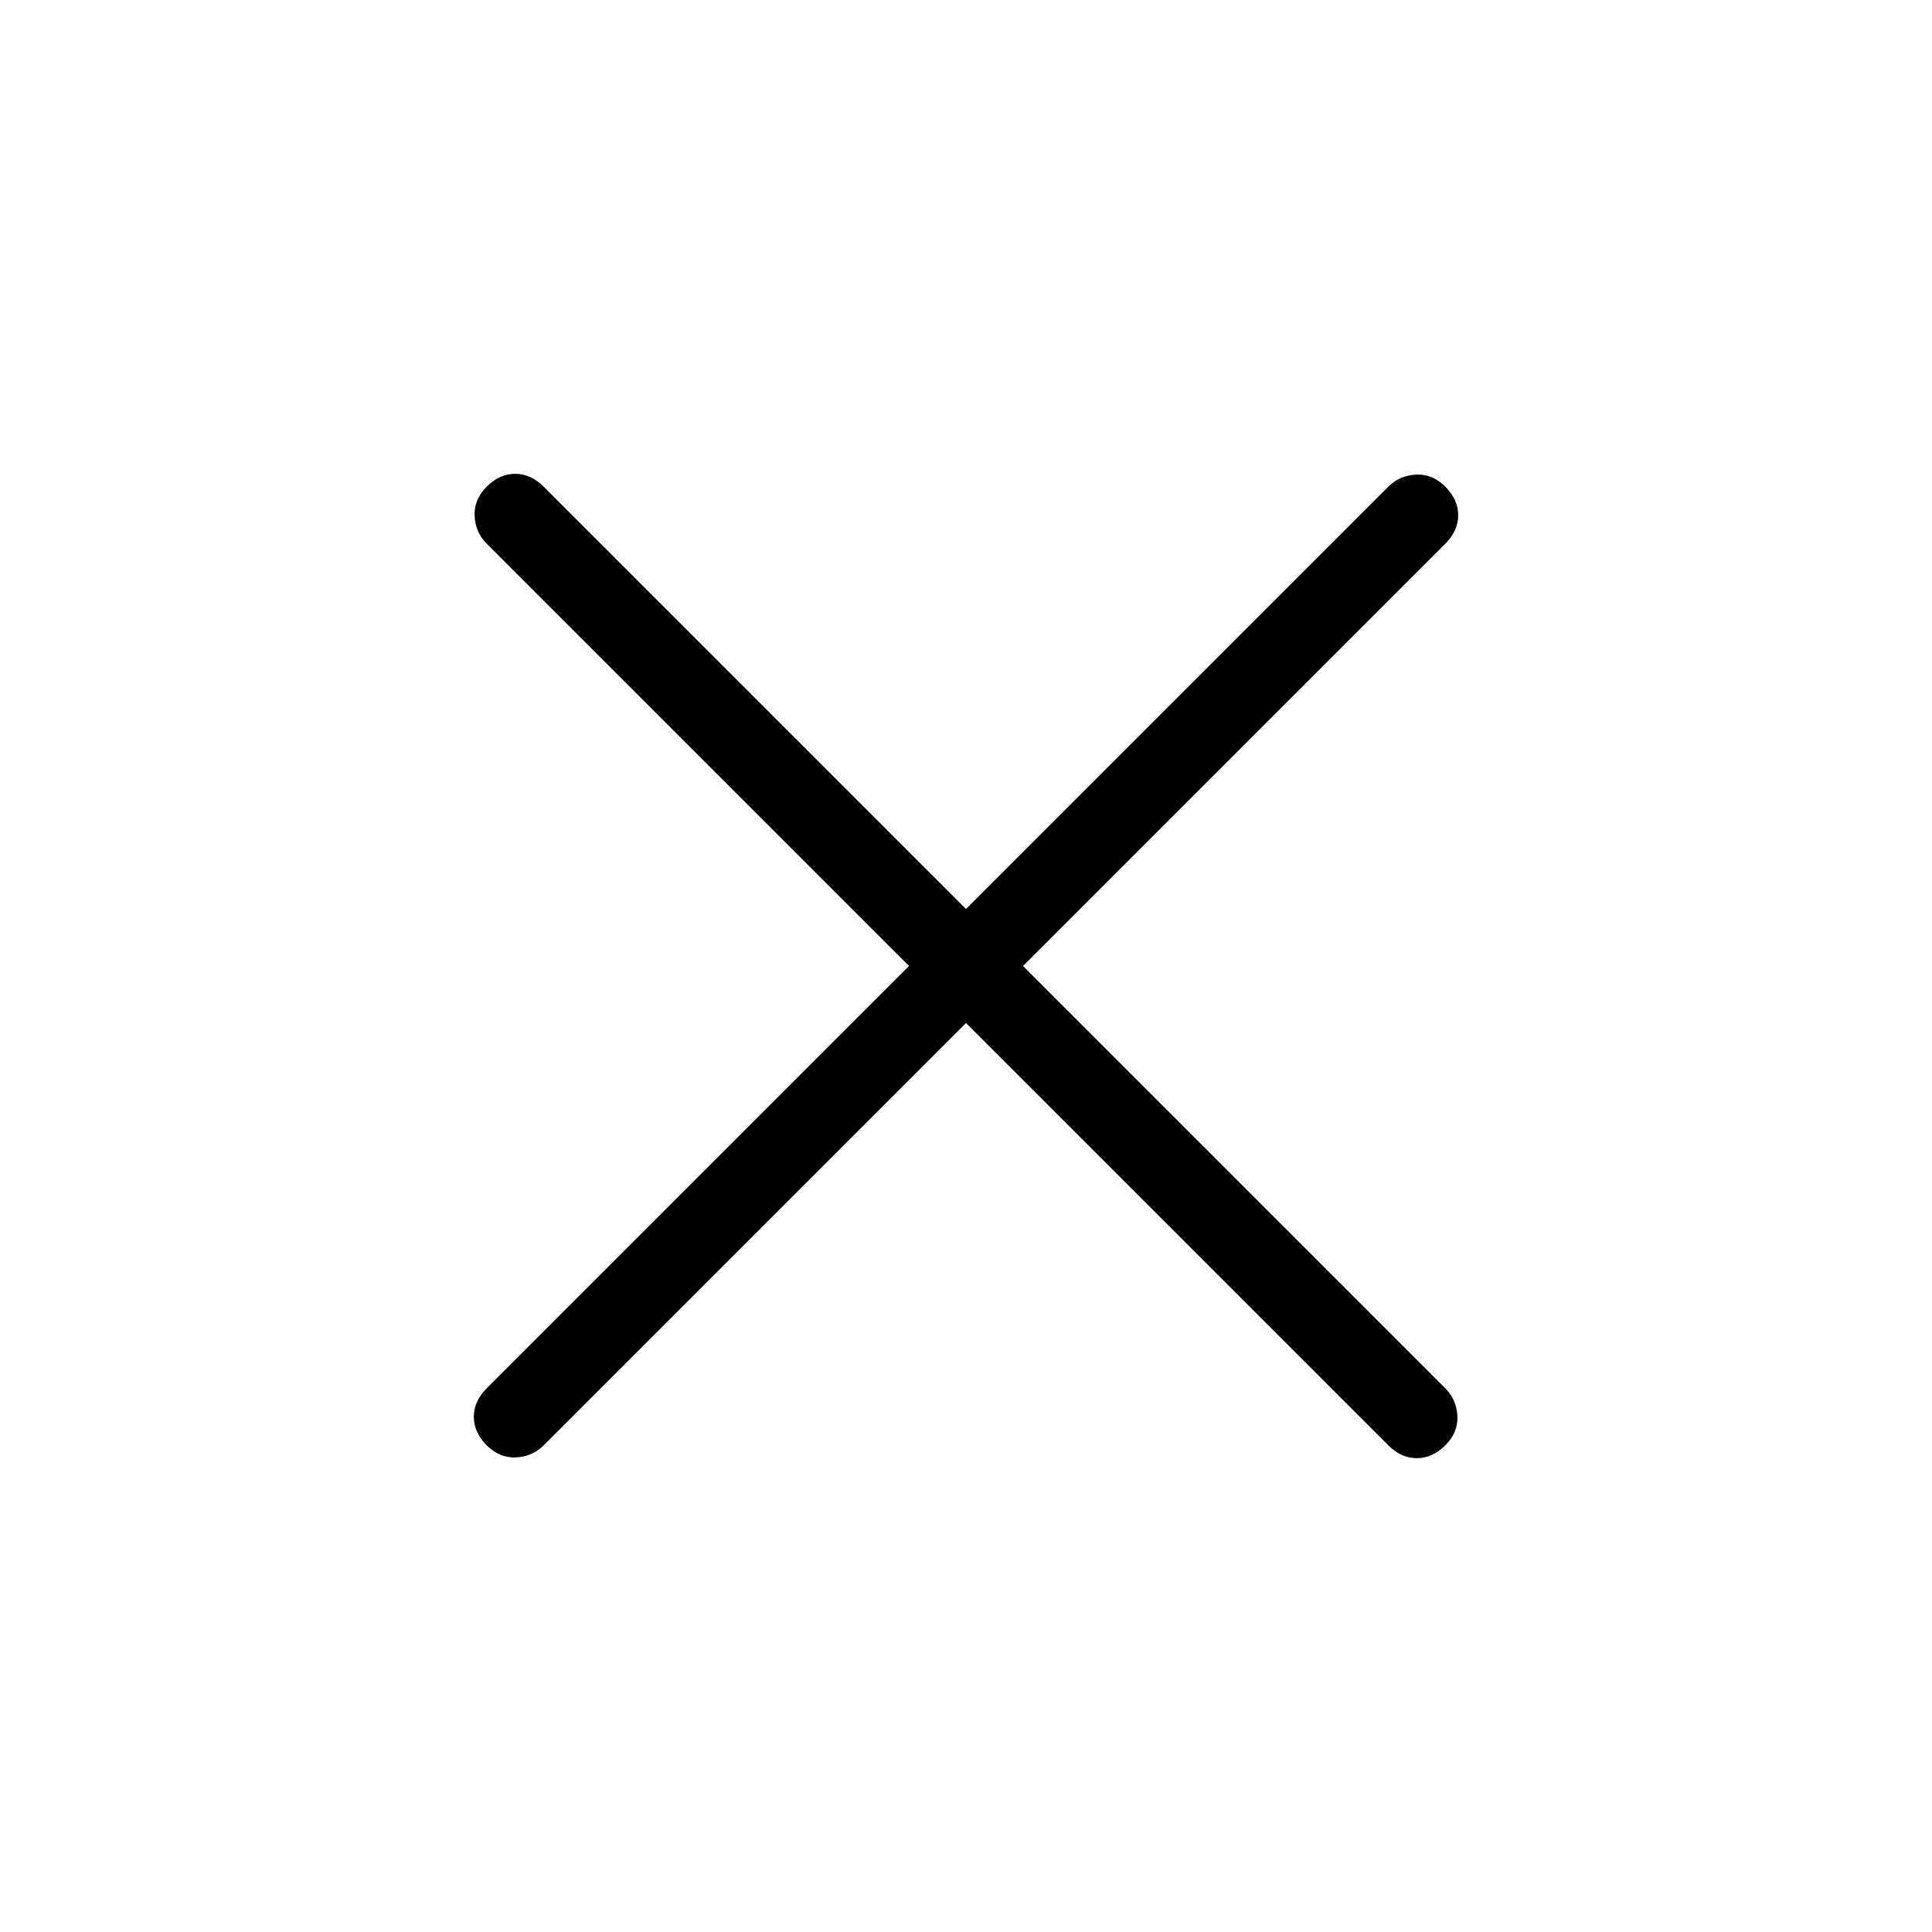 <?xml version="1.0" encoding="UTF-8"?> <svg xmlns="http://www.w3.org/2000/svg" width="32" height="32" viewBox="0 0 32 32" fill="none"><path d="M16 16.944L9.005 23.939C8.881 24.063 8.728 24.13 8.547 24.139C8.365 24.148 8.204 24.081 8.061 23.939C7.919 23.797 7.848 23.639 7.848 23.467C7.848 23.294 7.919 23.137 8.061 22.995L15.056 16L8.061 9.005C7.937 8.881 7.87 8.728 7.861 8.547C7.853 8.365 7.919 8.204 8.061 8.061C8.204 7.919 8.361 7.848 8.533 7.848C8.706 7.848 8.863 7.919 9.005 8.061L16 15.056L22.995 8.061C23.119 7.937 23.273 7.87 23.455 7.861C23.635 7.852 23.797 7.919 23.939 8.061C24.081 8.204 24.152 8.361 24.152 8.533C24.152 8.706 24.081 8.863 23.939 9.005L16.944 16L23.939 22.995C24.063 23.119 24.13 23.273 24.139 23.455C24.148 23.635 24.081 23.797 23.939 23.939C23.797 24.081 23.639 24.152 23.467 24.152C23.294 24.152 23.137 24.081 22.995 23.939L16 16.944Z" fill="black"></path></svg> 